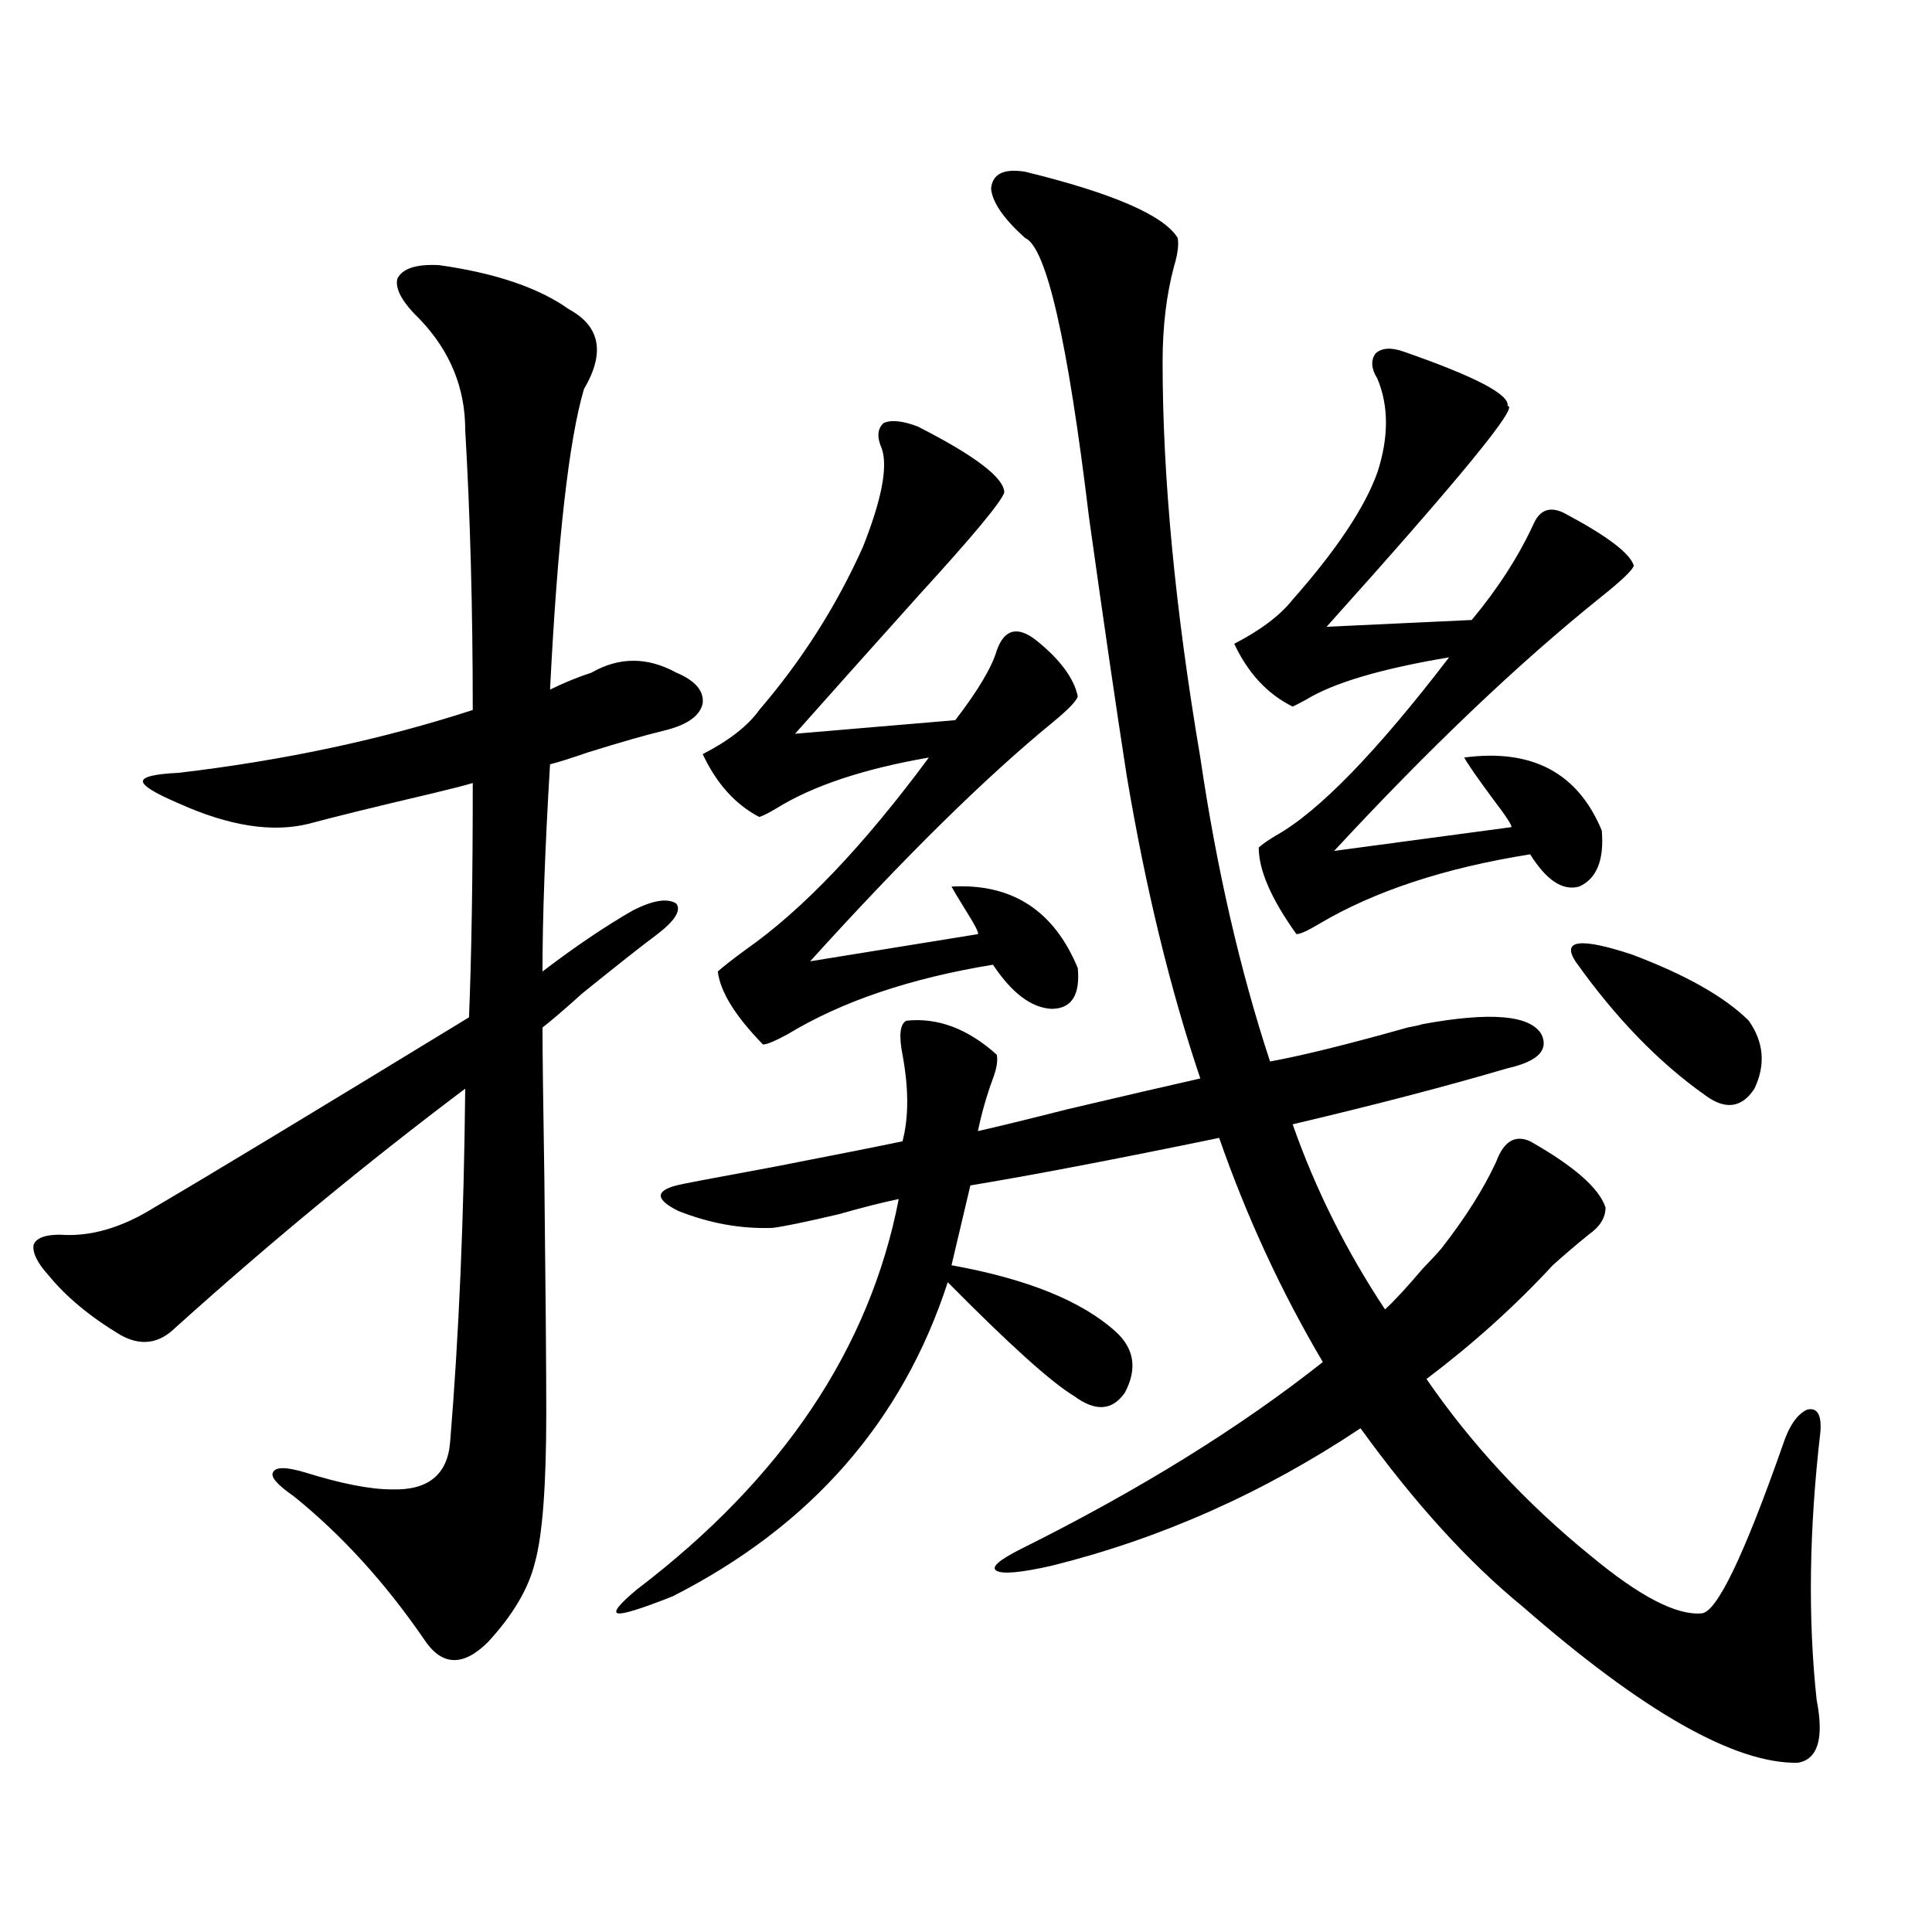 <?xml version="1.0" encoding="utf-8"?>
<!-- Generator: Adobe Illustrator 16.0.0, SVG Export Plug-In . SVG Version: 6.00 Build 0)  -->
<!DOCTYPE svg PUBLIC "-//W3C//DTD SVG 1.1//EN" "http://www.w3.org/Graphics/SVG/1.1/DTD/svg11.dtd">
<svg version="1.1" id="图层_1" xmlns="http://www.w3.org/2000/svg" xmlns:xlink="http://www.w3.org/1999/xlink" x="0px" y="0px"
	 width="1000px" height="1000px" viewBox="0 0 1000 1000" enable-background="new 0 0 1000 1000" xml:space="preserve">
<path d="M227.141,137.215c29.268,4.106,51.706,11.728,67.315,22.852c16.25,8.789,18.856,22.563,7.805,41.309
	c-7.805,26.367-13.658,78.223-17.561,155.566c7.149-3.516,14.299-6.44,21.463-8.789c14.299-8.198,28.933-8.198,43.901,0
	c9.756,4.106,14.299,9.38,13.658,15.82c-1.311,6.454-7.805,11.138-19.512,14.063c-9.756,2.349-23.094,6.152-39.999,11.426
	c-8.46,2.938-14.969,4.985-19.512,6.152c-2.606,43.368-3.902,79.102-3.902,107.227c16.905-12.882,32.515-23.429,46.828-31.641
	c10.396-5.273,17.881-6.44,22.438-3.516c2.592,3.516-0.655,8.789-9.756,15.82c-7.164,5.273-20.167,15.532-39.023,30.762
	c-9.115,8.212-15.944,14.063-20.487,17.578c0,11.728,0.32,38.095,0.976,79.102c0.641,56.841,0.976,96.981,0.976,120.41
	c0,37.505-1.951,63.281-5.854,77.344c-3.262,13.472-11.387,27.246-24.39,41.309c-13.018,12.882-24.069,12.305-33.17-1.758
	c-20.167-29.292-42.605-53.901-67.315-73.828c-8.46-5.851-12.042-9.956-10.731-12.305c1.296-2.925,6.829-2.925,16.585,0
	c18.856,5.864,33.811,8.789,44.877,8.789c18.856,0.591,28.933-7.608,30.243-24.609c4.543-55.069,7.149-116.016,7.805-182.813
	c-51.386,38.672-101.461,79.98-150.24,123.926c-8.46,8.212-17.896,9.38-28.292,3.516c-15.609-9.366-27.972-19.624-37.072-30.762
	c-5.854-6.44-8.46-11.714-7.805-15.82c1.296-3.516,5.854-5.273,13.658-5.273c15.609,1.181,31.859-3.516,48.779-14.063
	c27.957-16.397,82.27-49.219,162.923-98.438c1.296-31.05,1.951-71.479,1.951-121.289c-3.902,1.181-10.731,2.938-20.487,5.273
	c-29.923,7.031-51.386,12.305-64.389,15.82c-18.871,4.696-41.31,1.181-67.315-10.547c-12.362-5.273-18.536-9.077-18.536-11.426
	c0-2.335,6.174-3.804,18.536-4.395c54.633-6.44,105.363-17.276,152.191-32.52c0-52.144-1.311-100.483-3.902-145.02
	c0-21.671-7.805-40.718-23.414-57.129c-9.115-8.789-13.018-15.82-11.707-21.094C208.27,138.973,215.434,136.638,227.141,137.215z
	 M515.914,545.906c0.641,2.938,0,7.031-1.951,12.305c-3.262,8.789-5.854,17.88-7.805,27.246
	c10.396-2.335,26.006-6.152,46.828-11.426c29.908-7.031,52.682-12.305,68.291-15.82c-15.609-46.28-28.292-98.438-38.048-156.445
	c-5.213-33.398-11.707-77.921-19.512-133.594c-11.066-91.983-22.118-140.323-33.17-145.02c-11.066-9.956-16.92-18.457-17.561-25.488
	c0.641-7.608,6.494-10.547,17.561-8.789c45.518,11.138,71.858,22.563,79.022,34.277c0.641,3.516,0,8.501-1.951,14.941
	c-3.902,14.653-5.854,31.063-5.854,49.219c0,59.766,6.494,128.032,19.512,204.785c8.445,57.431,20.487,109.863,36.097,157.324
	c16.25-2.925,39.999-8.789,71.218-17.578c3.247-0.577,5.854-1.167,7.805-1.758c35.121-6.44,55.608-4.683,61.462,5.273
	c3.902,8.212-1.951,14.063-17.561,17.578c-31.874,9.38-68.946,19.048-111.217,29.004c11.707,33.398,27.637,65.341,47.804,95.801
	c4.543-4.093,11.052-11.124,19.512-21.094c4.543-4.683,7.805-8.198,9.756-10.547c12.348-15.82,21.783-30.762,28.292-44.824
	c3.902-10.547,9.756-14.063,17.561-10.547c22.759,12.896,35.762,24.321,39.023,34.277c0,5.273-2.927,9.97-8.78,14.063
	c-6.509,5.273-12.683,10.547-18.536,15.82c-19.512,21.094-41.31,40.731-65.364,58.887c23.414,33.989,51.706,64.462,84.876,91.406
	c25.365,21.094,44.542,31.05,57.56,29.883c7.805-0.591,21.783-29.581,41.95-87.012c3.247-9.956,7.47-16.108,12.683-18.457
	c5.198-1.167,7.47,2.637,6.829,11.426c-5.854,50.399-6.509,96.68-1.951,138.867c3.902,19.913,0.641,30.762-9.756,32.52
	c-32.529,0.577-79.998-26.367-142.436-80.859c-27.972-22.852-55.943-53.613-83.9-92.285
	c-50.09,33.398-103.412,57.129-159.996,71.191c-15.609,3.516-25.045,4.395-28.292,2.637c-3.262-1.758,0.976-5.562,12.683-11.426
	c61.127-30.46,113.168-62.69,156.094-96.68c-21.463-36.323-39.358-74.995-53.657-116.016
	c-53.992,11.138-96.918,19.336-128.777,24.609l-9.756,41.309c39.023,7.031,67.315,18.457,84.876,34.277
	c9.756,8.789,11.372,19.336,4.878,31.641c-6.509,9.38-15.289,9.97-26.341,1.758c-11.707-7.031-33.505-26.655-65.364-58.887
	c-23.414,72.07-70.897,126.274-142.436,162.598c-16.265,6.44-25.7,9.366-28.292,8.789c-2.606-0.591,0.641-4.696,9.756-12.305
	c75.44-57.417,120.638-124.805,135.606-202.148c-8.46,1.758-18.871,4.395-31.219,7.91c-17.561,4.106-28.947,6.454-34.146,7.031
	c-16.265,0.591-32.529-2.335-48.779-8.789c-11.707-5.851-12.042-10.245-0.976-13.184c1.951-0.577,18.856-3.804,50.73-9.668
	c33.17-6.44,55.273-10.835,66.34-13.184c3.247-12.305,3.247-27.246,0-44.824c-1.951-9.956-1.311-15.82,1.951-17.578
	C485.336,526.57,500.945,532.435,515.914,545.906z M474.939,220.711c29.908,15.243,44.877,26.669,44.877,34.277
	c-1.951,5.273-16.585,22.852-43.901,52.734c-24.725,27.548-46.188,51.567-64.389,72.07l82.925-7.031
	c11.707-15.229,18.856-27.246,21.463-36.035c3.902-11.124,10.731-12.882,20.487-5.273c12.348,9.97,19.512,19.638,21.463,29.004
	c-0.655,2.349-4.878,6.743-12.683,13.184c-35.121,28.716-77.071,70.024-125.851,123.926l86.827-14.063
	c0.641-0.577-1.631-4.972-6.829-13.184c-3.262-5.273-5.533-9.077-6.829-11.426c31.219-1.758,53.002,12.305,65.364,42.188
	c1.296,14.063-3.262,21.094-13.658,21.094c-10.411-0.577-20.487-8.198-30.243-22.852c-42.926,7.031-78.382,19.048-106.339,36.035
	c-6.509,3.516-10.731,5.273-12.683,5.273c-14.313-14.64-22.118-27.246-23.414-37.793c2.592-2.335,7.47-6.152,14.634-11.426
	c29.268-20.503,60.807-53.613,94.632-99.316c-33.825,5.864-60.166,14.653-79.022,26.367c-3.902,2.349-6.829,3.817-8.78,4.395
	c-12.362-6.44-22.118-17.276-29.268-32.52c13.658-7.031,23.414-14.64,29.268-22.852c22.104-25.776,39.999-53.901,53.657-84.375
	c9.756-24.609,13.003-41.597,9.756-50.977c-2.606-5.851-2.286-10.245,0.976-13.184C461.281,217.195,467.135,217.786,474.939,220.711
	z M726.641,182.039c37.072,12.896,54.953,22.274,53.657,28.125c6.494-0.577-24.725,37.505-93.656,114.258l75.12-3.516
	c13.658-16.397,24.39-33.097,32.194-50.098c3.247-7.031,8.445-8.789,15.609-5.273c22.104,11.728,34.146,20.806,36.097,27.246
	c-0.655,2.349-6.509,7.91-17.561,16.699c-42.285,33.989-88.138,77.646-137.558,130.957l91.705-12.305
	c0.641-0.577-2.606-5.562-9.756-14.941c-7.805-10.547-12.683-17.578-14.634-21.094c35.121-4.683,58.855,7.91,71.218,37.793
	c1.296,15.243-2.606,24.911-11.707,29.004c-8.46,2.349-16.92-3.214-25.365-16.699c-44.236,7.031-80.653,19.048-109.266,36.035
	c-5.854,3.516-9.756,5.273-11.707,5.273c-13.018-18.155-19.512-33.097-19.512-44.824c1.951-1.758,4.878-3.804,8.78-6.152
	c22.104-12.305,52.026-43.066,89.754-92.285c-35.121,5.864-59.846,13.184-74.145,21.973c-3.262,1.758-5.533,2.938-6.829,3.516
	c-13.018-6.44-23.094-17.276-30.243-32.52c13.658-7.031,23.734-14.64,30.243-22.852c22.759-25.776,37.393-47.749,43.901-65.918
	c5.854-18.155,5.854-34.277,0-48.34c-3.262-5.273-3.582-9.668-0.976-13.184C715.254,179.993,720.132,179.704,726.641,182.039z
	 M815.419,497.566c-7.164-11.124,2.592-12.305,29.268-3.516c27.957,10.547,48.124,21.973,60.486,34.277
	c7.805,11.138,8.78,22.852,2.927,35.156c-6.509,9.97-14.969,11.138-25.365,3.516C858.665,550.013,836.227,526.872,815.419,497.566z"
	/>
</svg>
